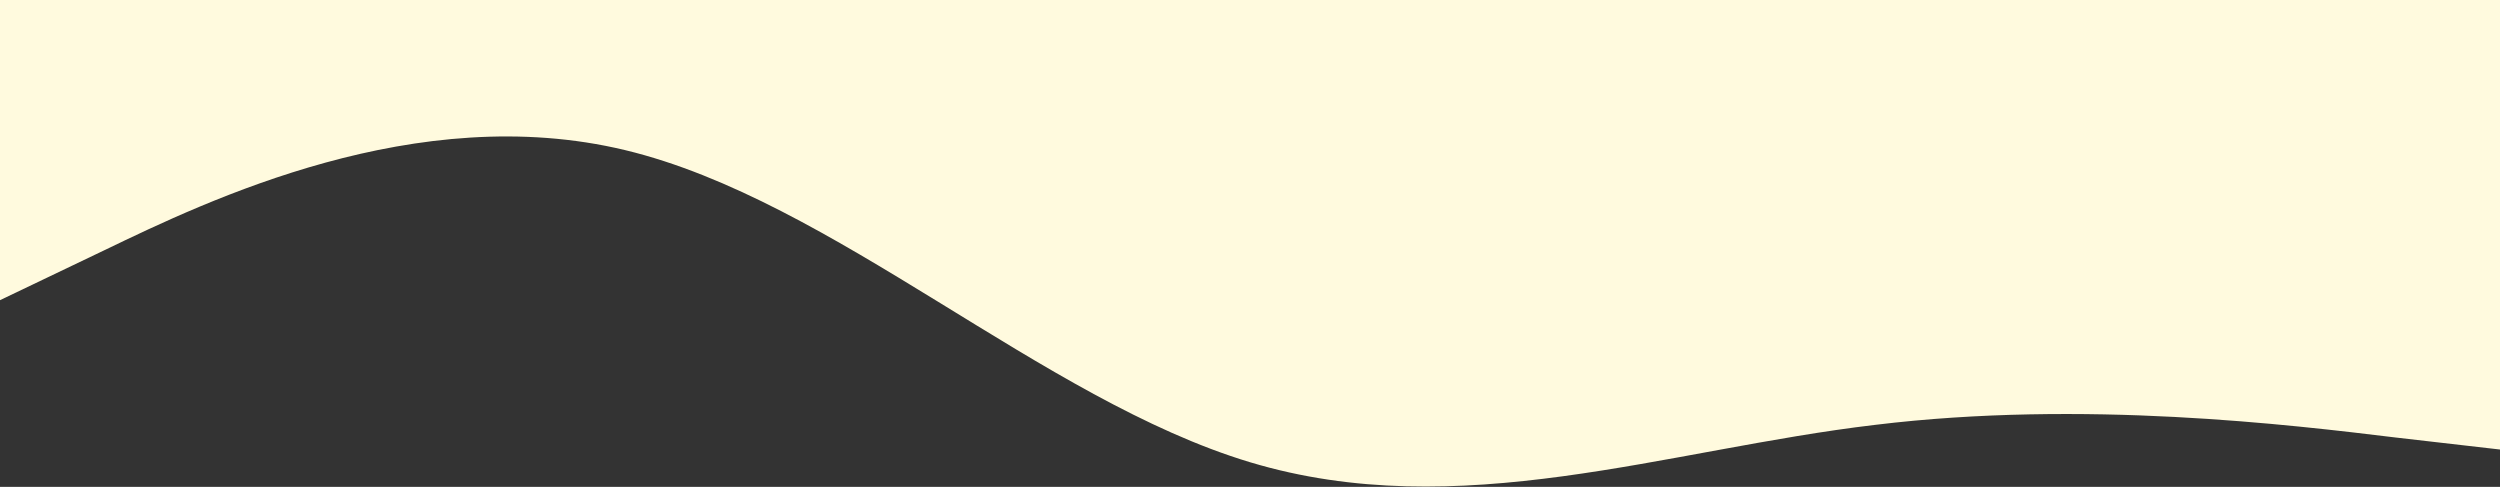 <?xml version="1.0" encoding="UTF-8"?> <svg xmlns="http://www.w3.org/2000/svg" width="3348" height="652" viewBox="0 0 3348 652" fill="none"><rect x="0" y="0" width="3348" height="652" fill="#333333" stroke="none"/> <path fill-rule="evenodd" clip-rule="evenodd" d="M0 402L140 335C279 268 558 134 837 201C1116 268 1395 535 1674 619C1953 703 2232 602 2511 569C2790 535 3069 569 3209 586L3348 602V0H3209C3069 0 2790 0 2511 0C2232 0 1953 0 1674 0C1395 0 1116 0 837 0C558 0 279 0 140 0H0V402Z" fill="#FFFADE"></path> </svg> 